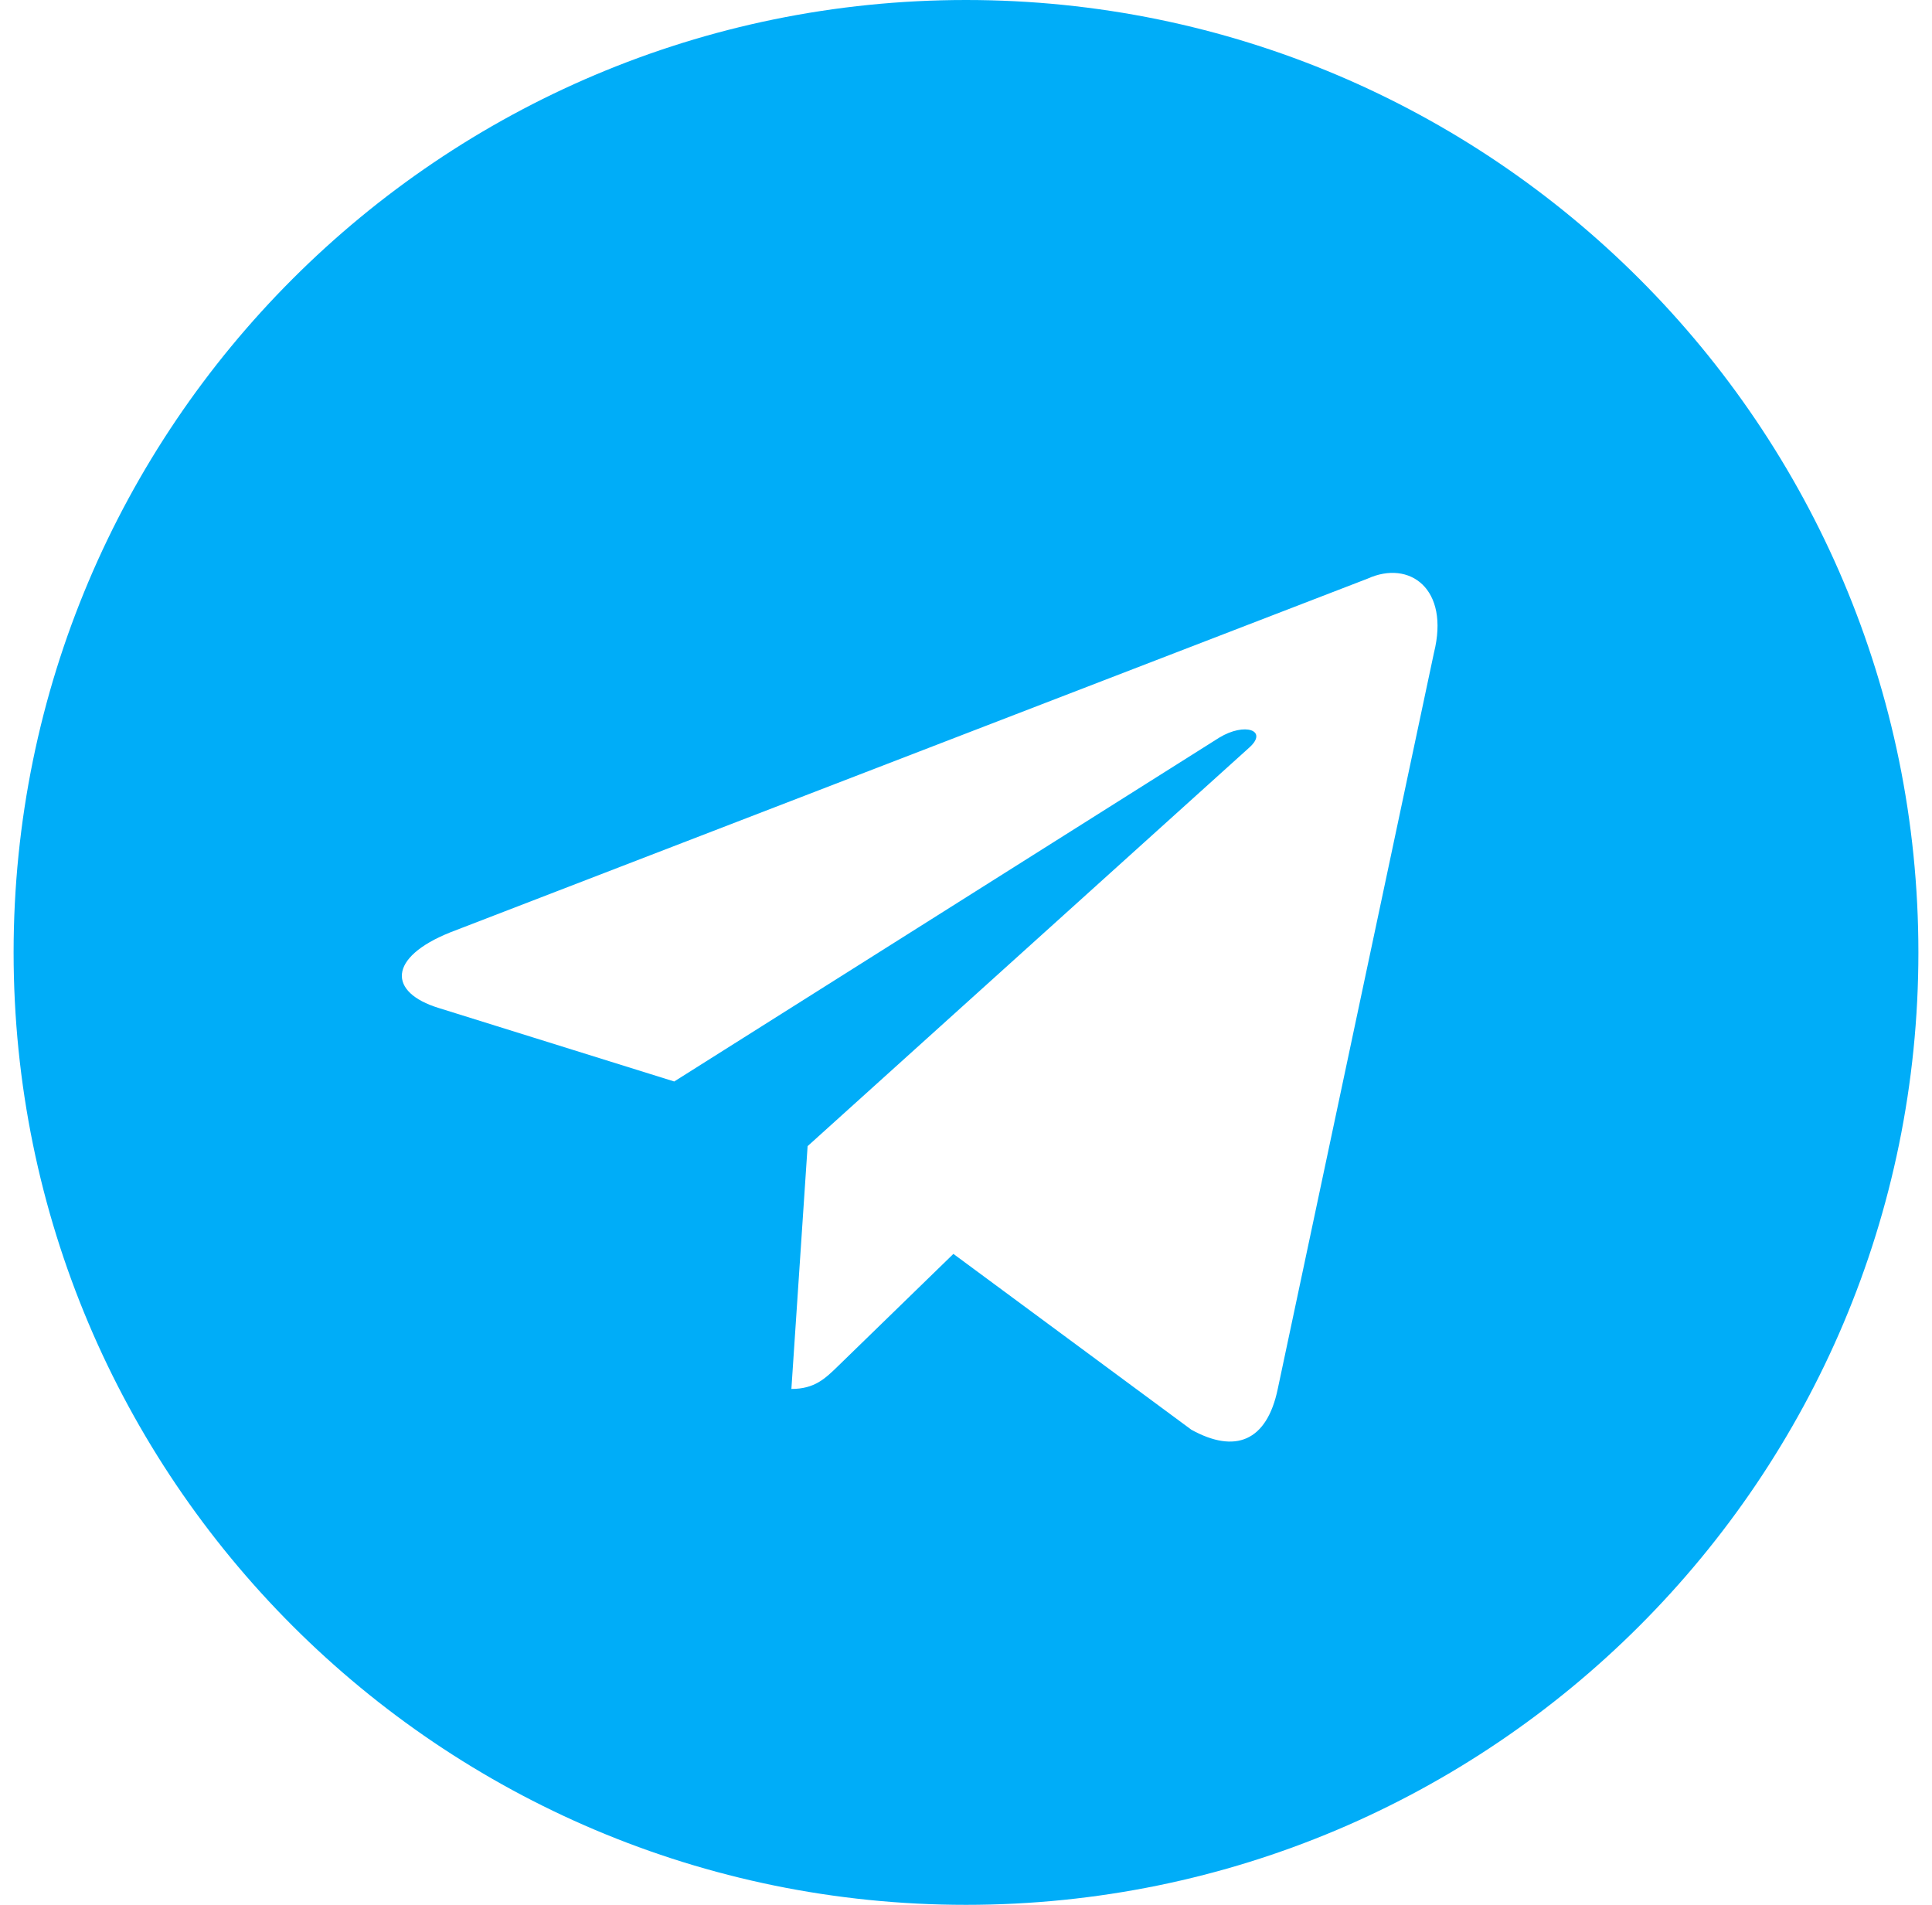 <svg width="71" height="70" viewBox="0 0 71 70" fill="none" xmlns="http://www.w3.org/2000/svg">
<path fill-rule="evenodd" clip-rule="evenodd" d="M0.5 35C0.5 54.33 16.17 70 35.5 70C54.83 70 70.5 54.33 70.5 35C70.5 15.67 54.83 0 35.5 0C16.17 0 0.5 15.67 0.5 35ZM29.083 51.042L29.679 42.12L29.678 42.12L45.908 27.474C46.62 26.841 45.752 26.533 44.807 27.107L24.777 39.743L16.125 37.043C14.257 36.471 14.244 35.187 16.545 34.264L50.259 21.264C51.799 20.565 53.285 21.634 52.697 23.99L46.956 51.046C46.554 52.969 45.393 53.429 43.783 52.541L35.037 46.079L30.833 50.167C30.82 50.179 30.807 50.192 30.794 50.205C30.323 50.663 29.934 51.042 29.083 51.042Z" fill="#00ADF8"/>
</svg>
